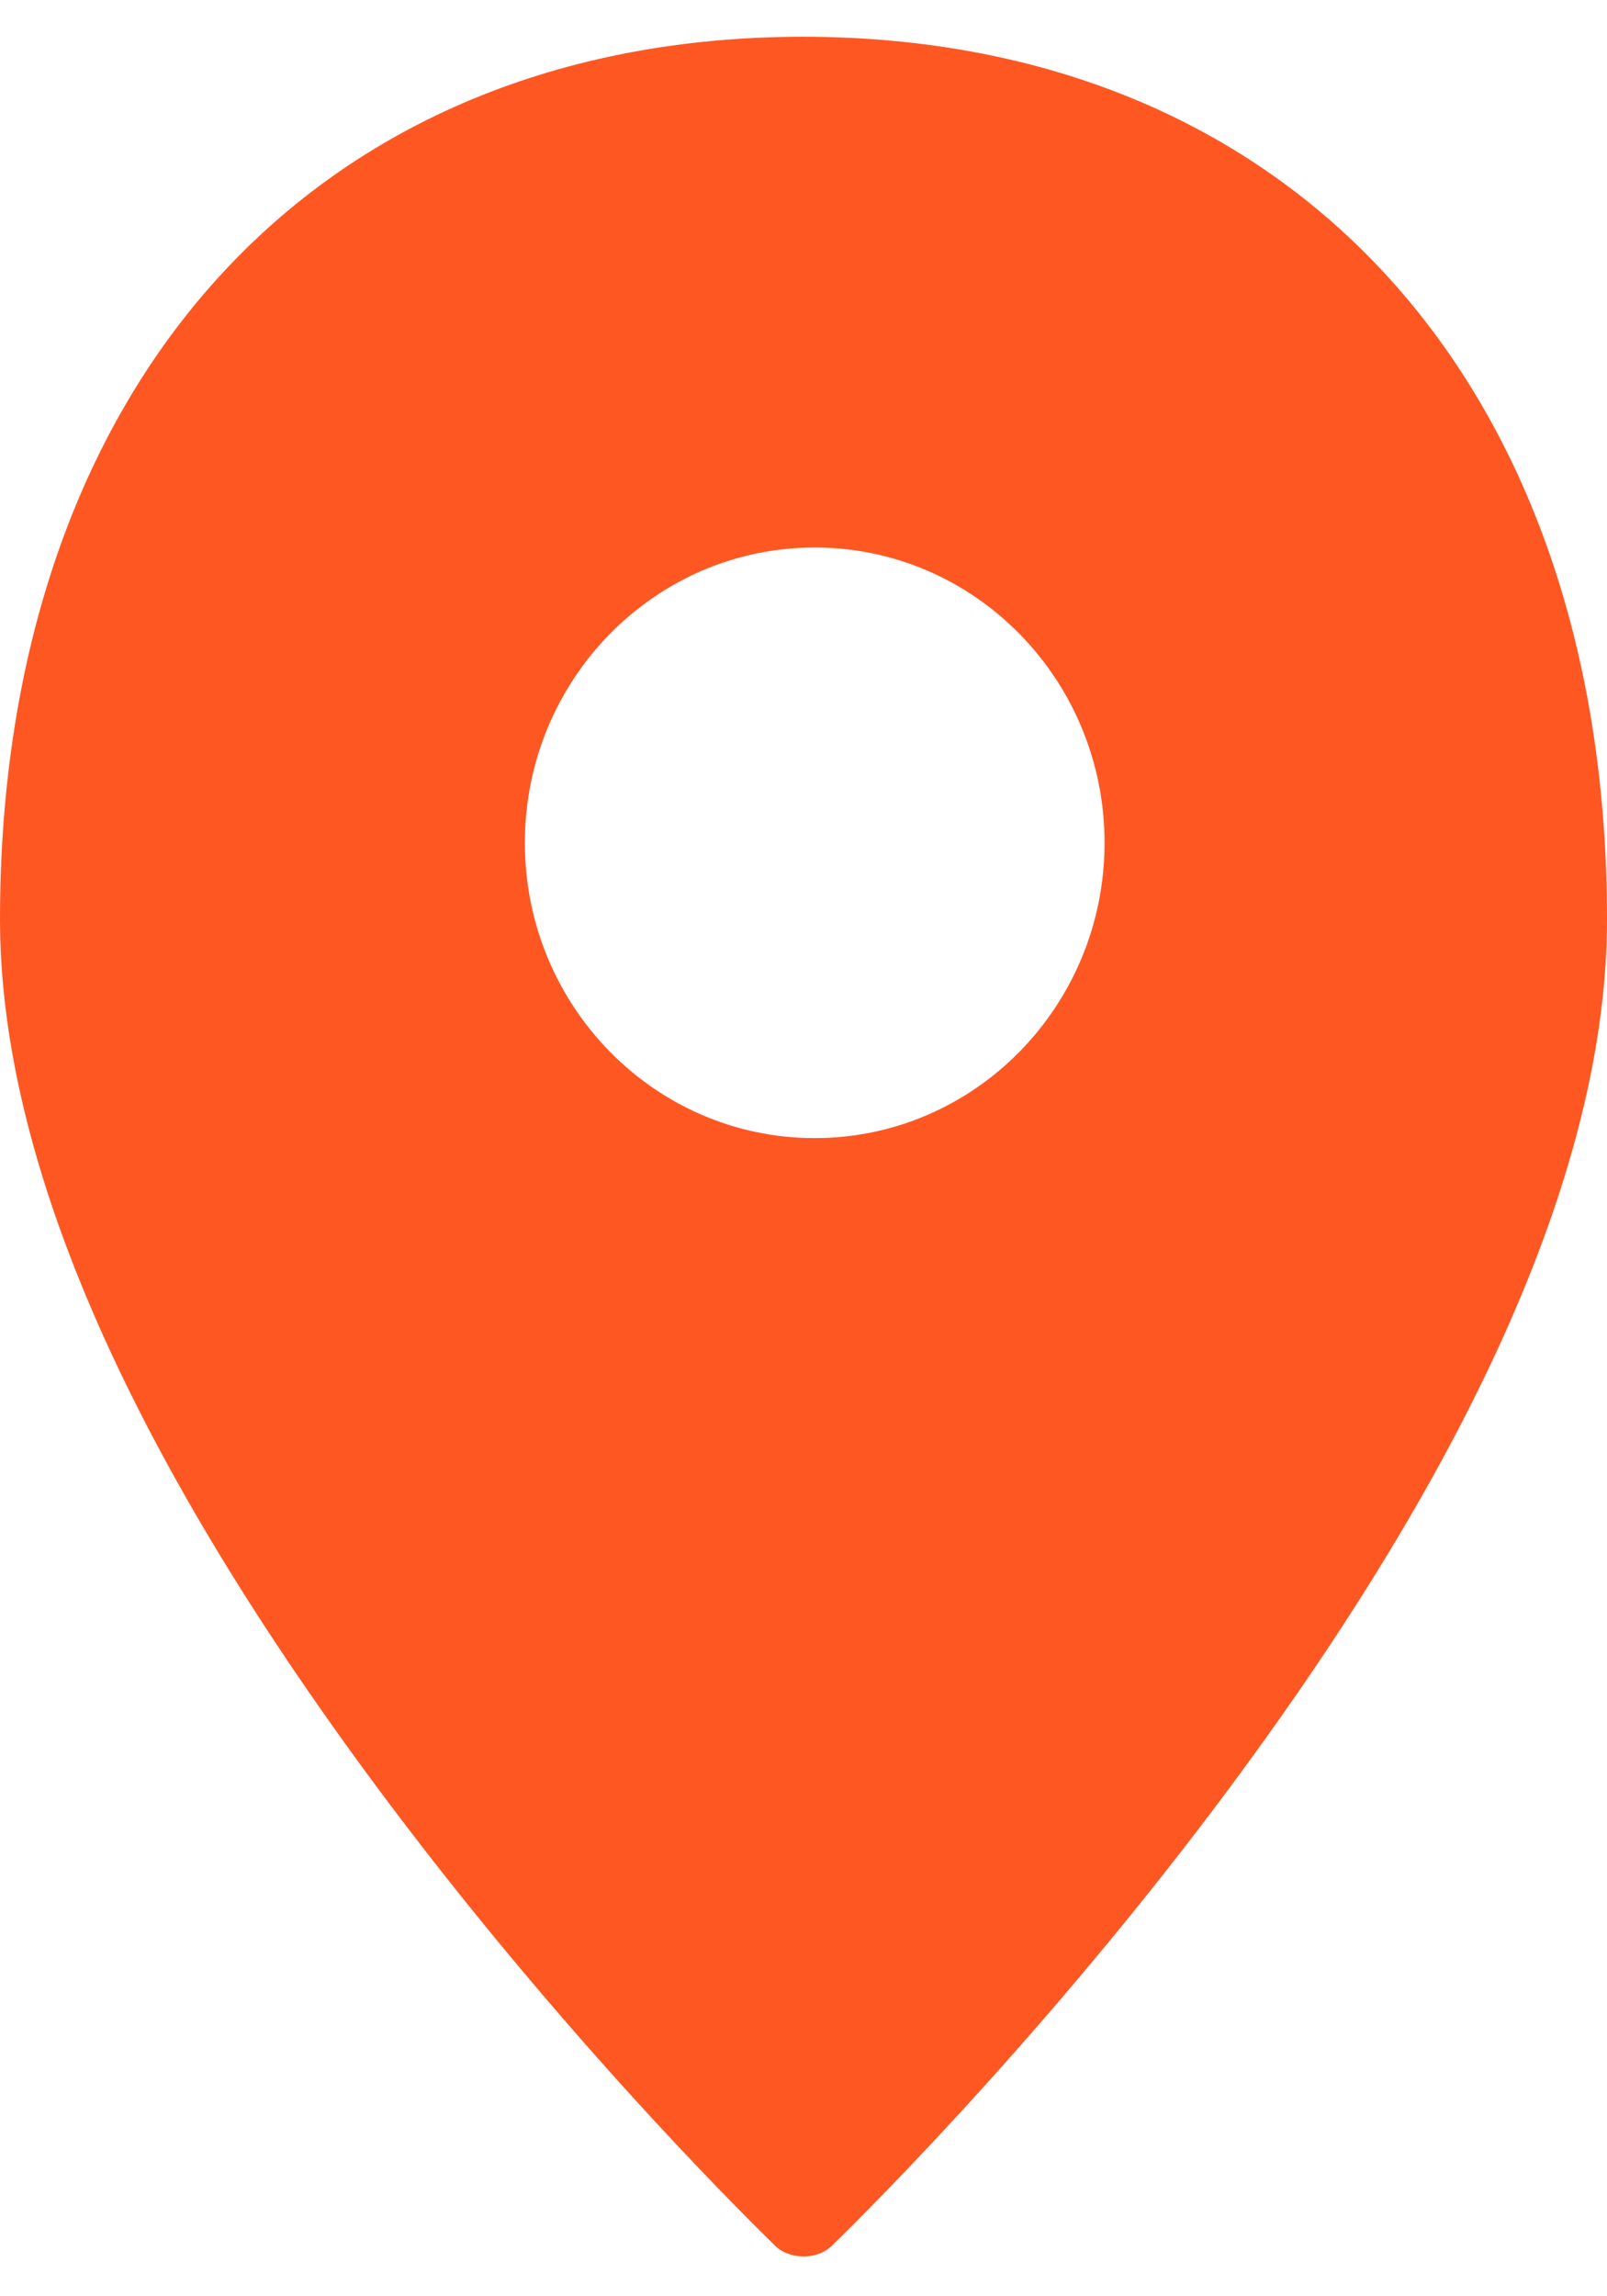 <svg xmlns="http://www.w3.org/2000/svg" width="21" height="30" viewBox="0 0 21 30" fill="none"><path d="M10.5 0.48C4.124 0.48 0 5.008 0 12.009C0 15.182 1.711 19.069 5.089 23.567C7.575 26.874 10.017 29.227 10.12 29.331C10.222 29.436 10.368 29.48 10.5 29.48C10.632 29.48 10.778 29.436 10.88 29.331C10.983 29.227 13.425 26.874 15.911 23.567C19.289 19.069 21 15.182 21 12.009C21 5.008 16.876 0.48 10.485 0.48H10.5ZM10.646 14.869C8.555 14.869 6.859 13.141 6.859 11.011C6.859 8.881 8.555 7.153 10.646 7.153C12.738 7.153 14.434 8.881 14.434 11.011C14.434 13.141 12.738 14.869 10.646 14.869Z" fill="#FF5722"></path></svg>
